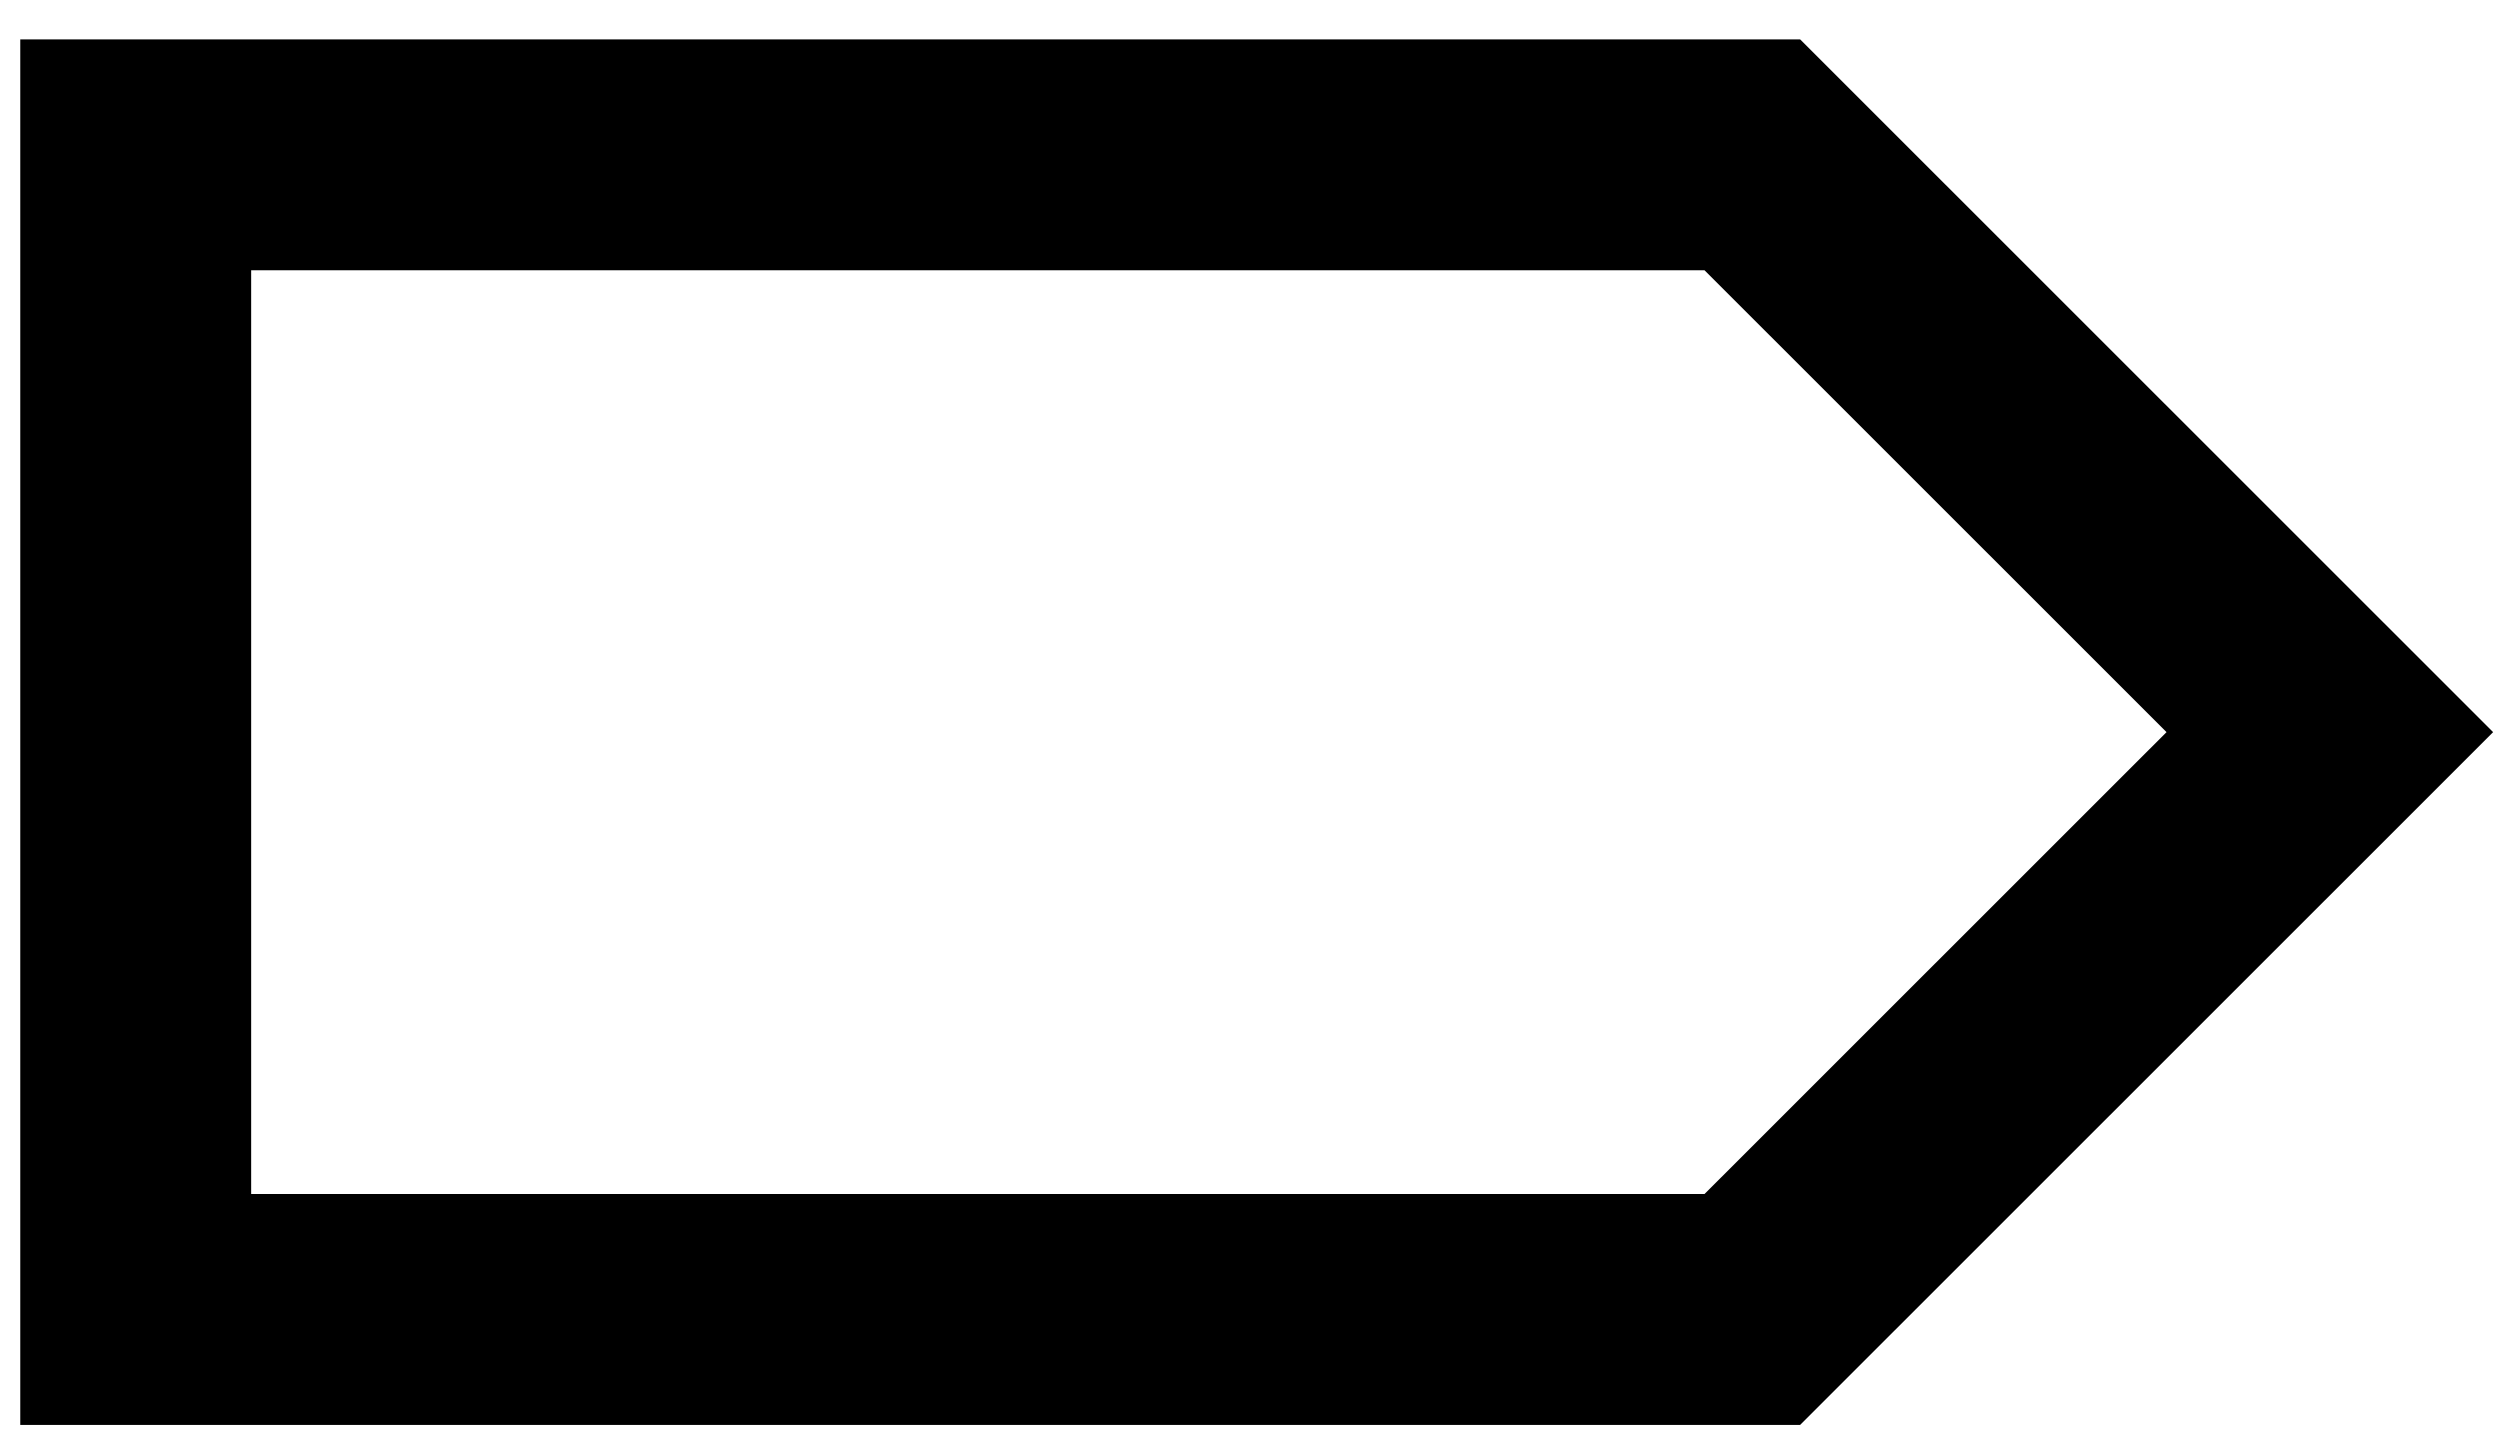 <svg width="14" height="8" viewBox="0 0 14 8" fill="none" xmlns="http://www.w3.org/2000/svg">
<path d="M0.76 7.333V0.867H9.813L13.047 4.1L9.813 7.333H0.76Z" stroke="black" stroke-width="1.293" stroke-linecap="round"/>
</svg>
